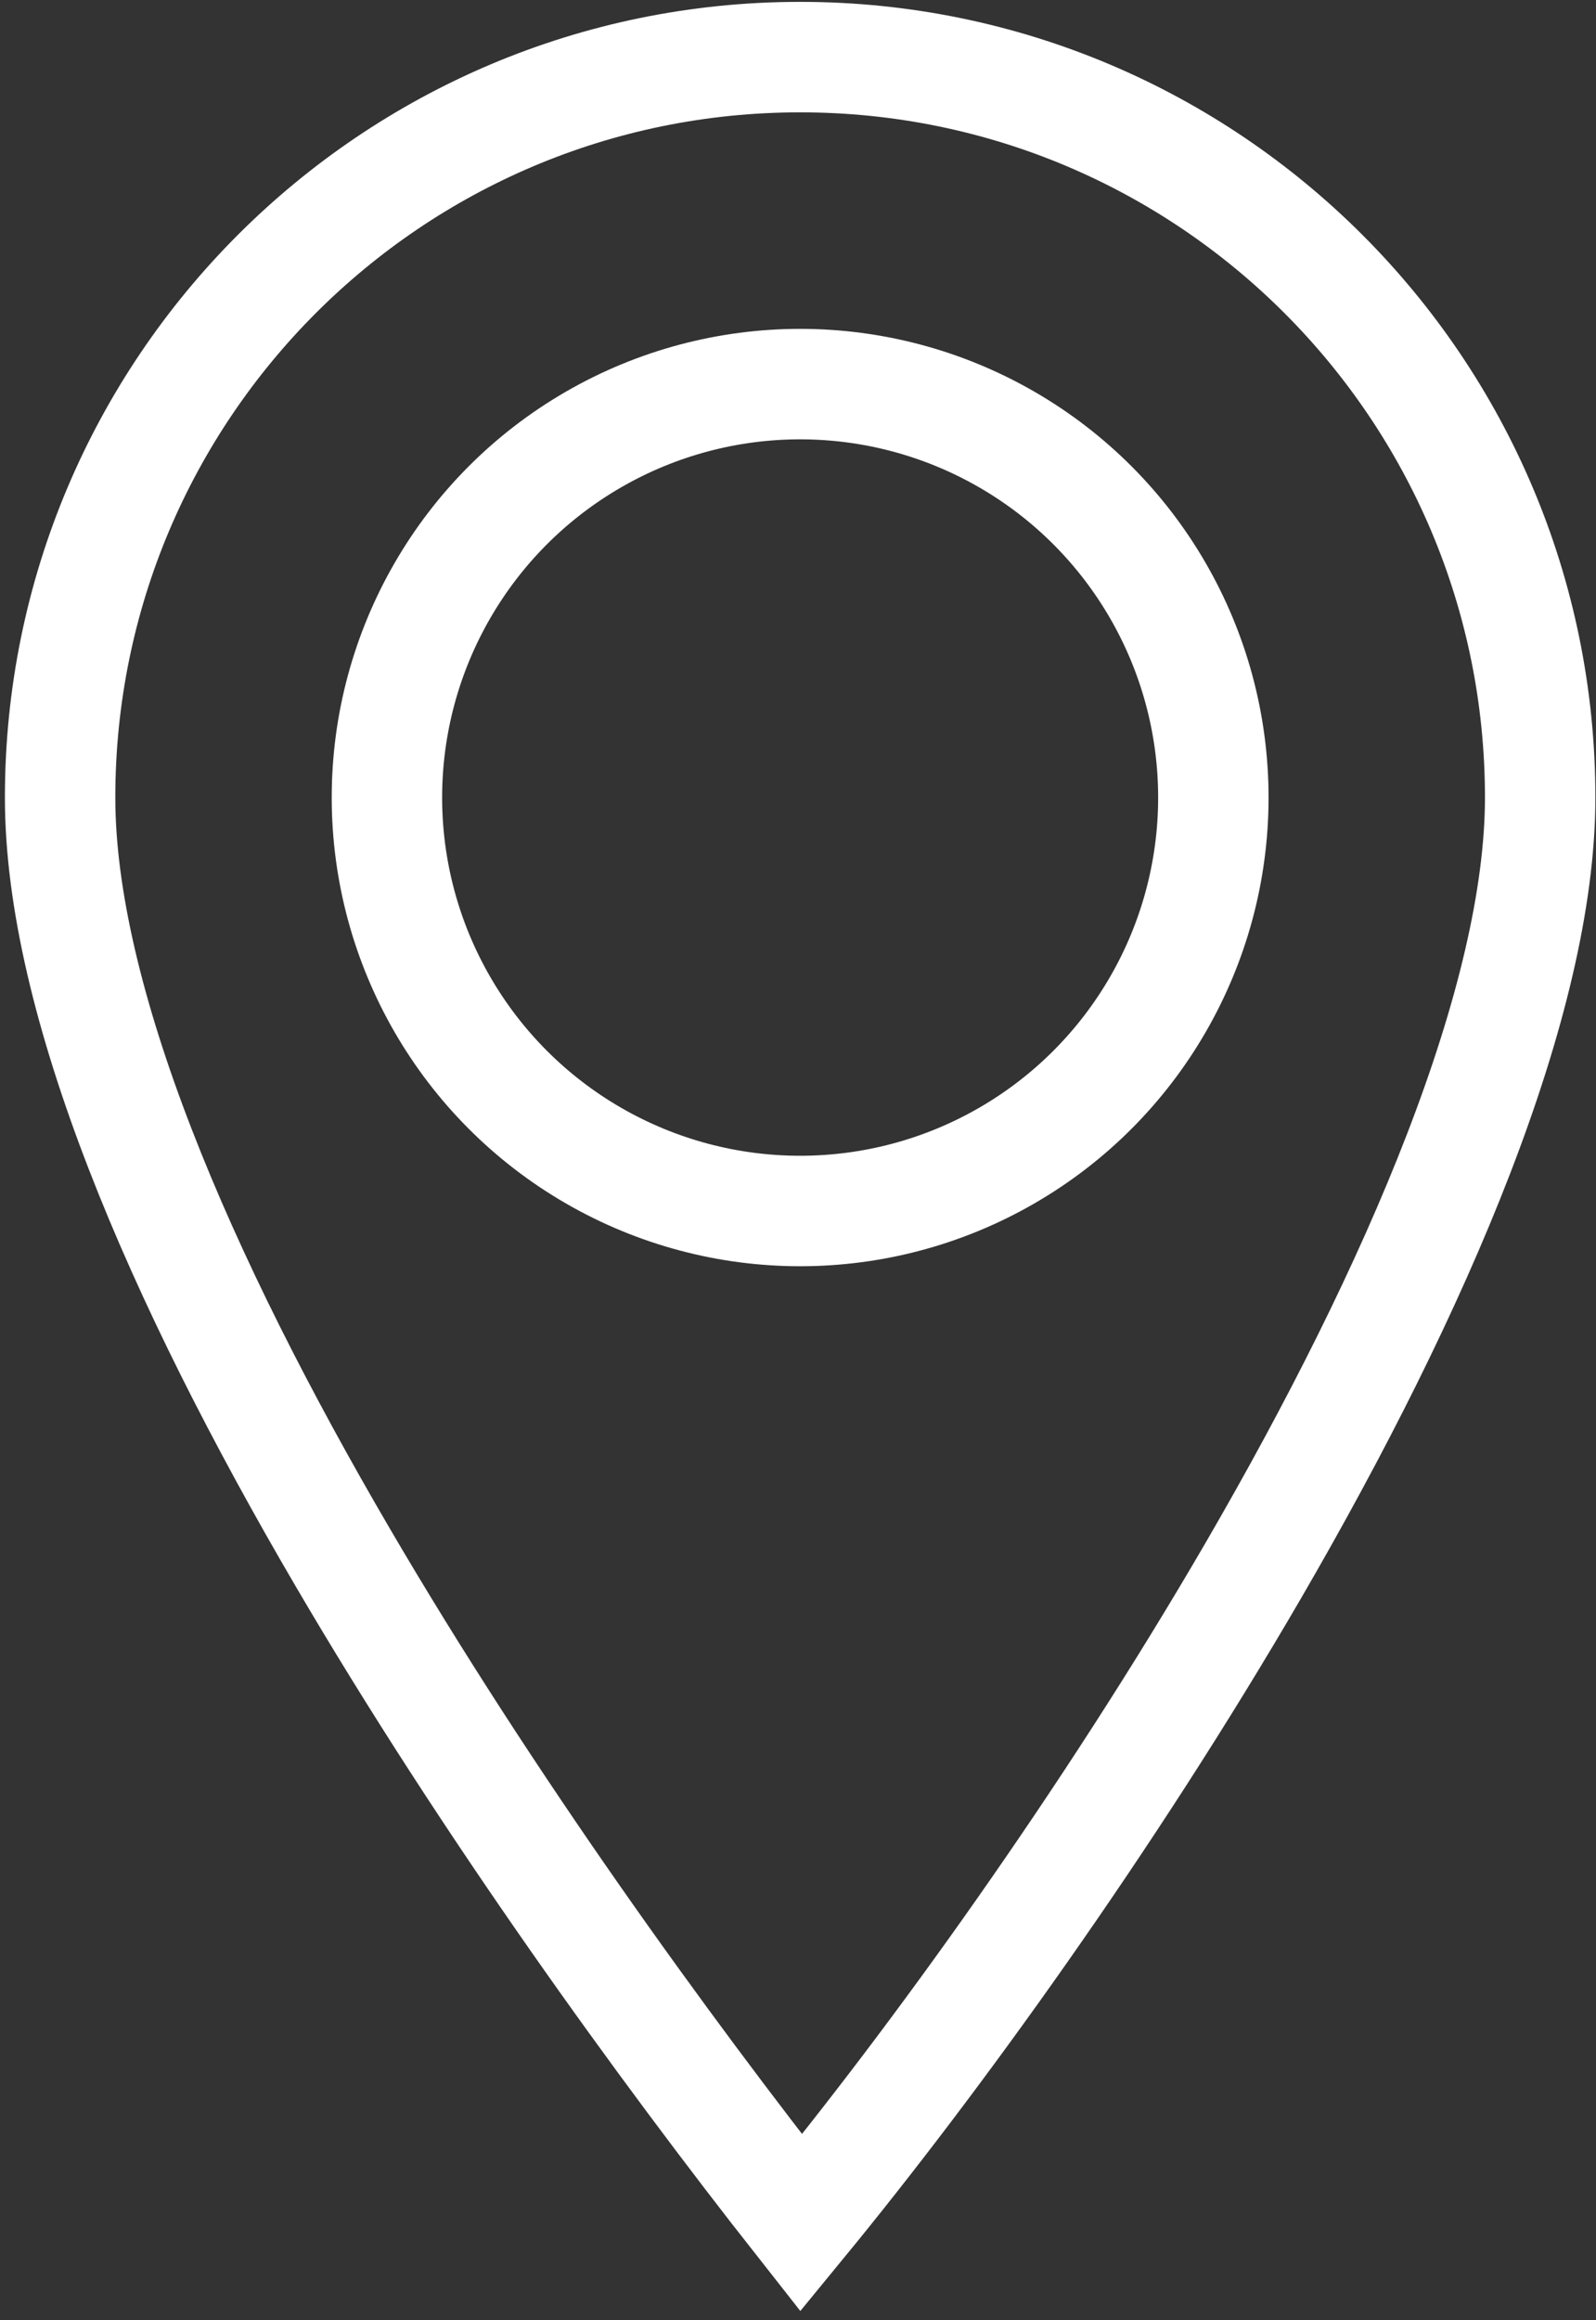 <?xml version="1.0" encoding="UTF-8"?> <svg xmlns="http://www.w3.org/2000/svg" width="159" height="231" viewBox="0 0 159 231" fill="none"><rect x="0" y="0" width="159" height="231" fill="#333333" stroke="none"/><path d="M153.438 79.41C153.438 89.378 150.468 101.522 145.304 114.895C140.166 128.199 132.993 142.372 124.906 156.293C110.357 181.334 93.039 205.235 79.823 221.323C66.096 203.886 48.631 179.829 34.106 155.001C26.085 141.29 19.017 127.441 13.967 114.41C8.894 101.32 5.988 89.385 5.988 79.41C5.988 38.693 38.996 5.686 79.713 5.686C120.43 5.686 153.438 38.693 153.438 79.41Z" stroke="white" stroke-width="11"></path><circle cx="79.713" cy="79.41" r="41.166" stroke="white" stroke-width="11"></circle></svg> 